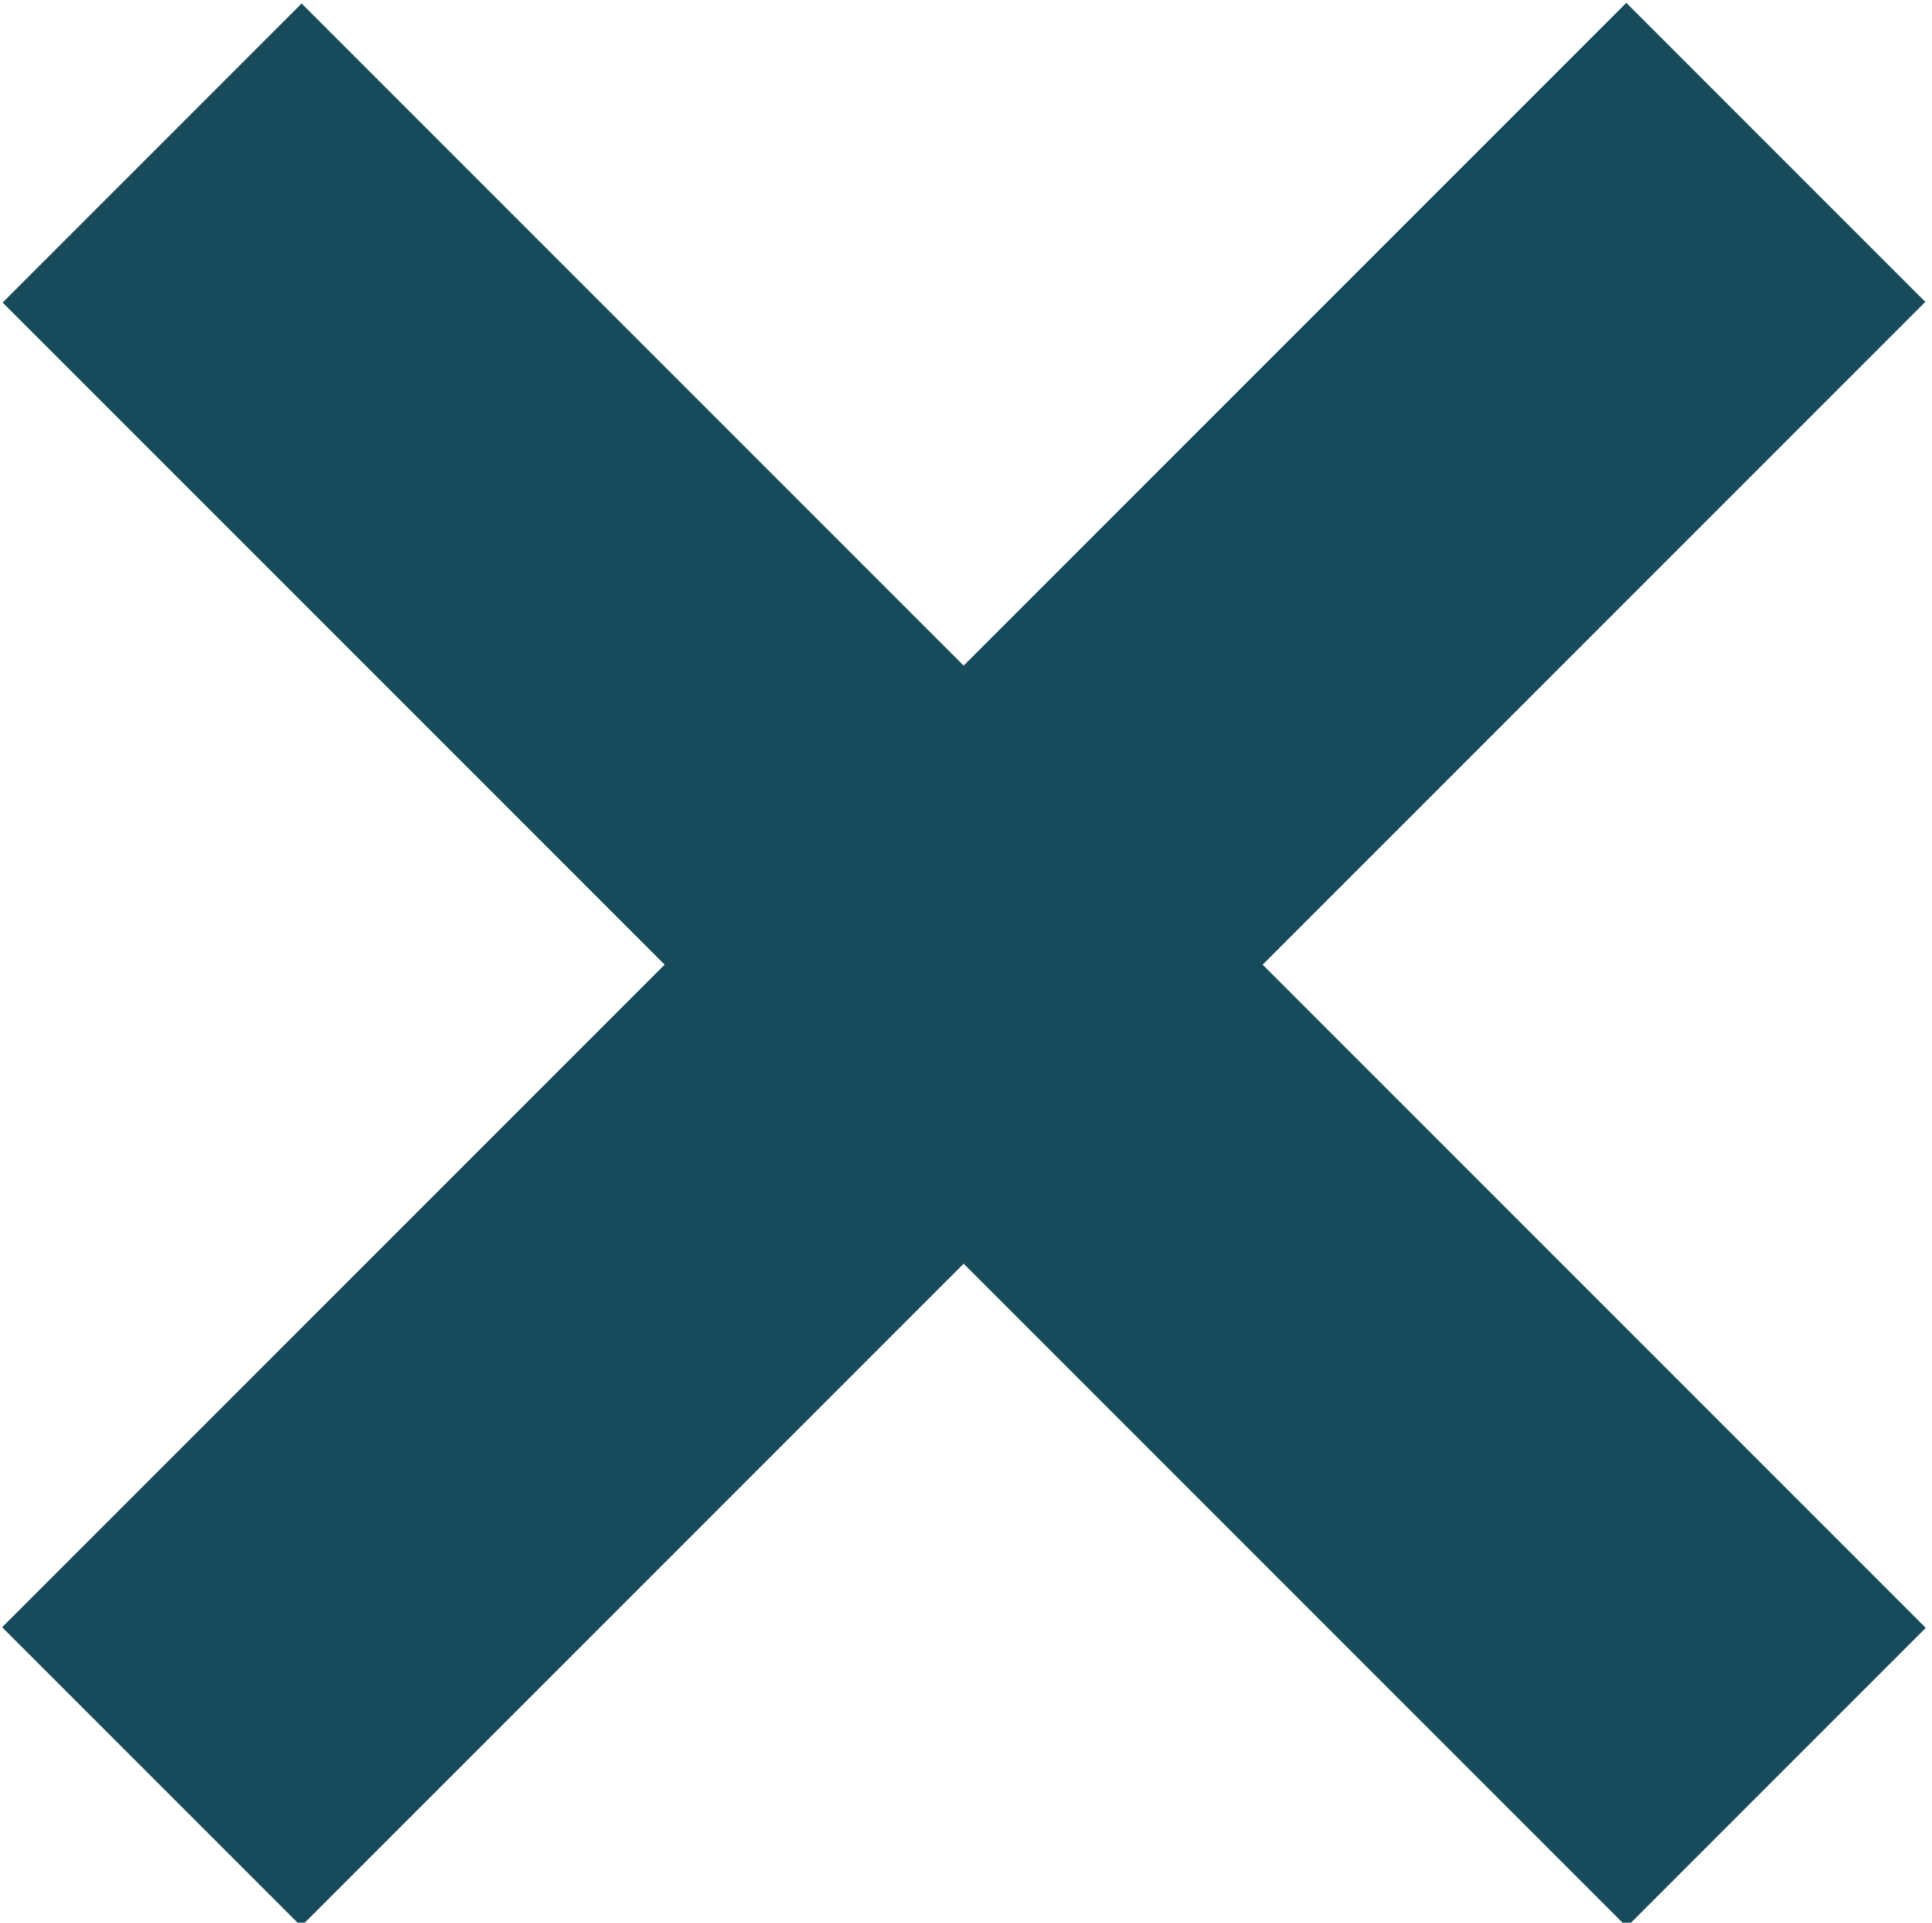 <?xml version="1.0" encoding="utf-8"?>
<!-- Generator: Adobe Illustrator 19.2.0, SVG Export Plug-In . SVG Version: 6.00 Build 0)  -->
<svg version="1.1" id="Ebene_1" xmlns="http://www.w3.org/2000/svg" xmlns:xlink="http://www.w3.org/1999/xlink" x="0px" y="0px"
	 viewBox="0 0 20.1 20" style="enable-background:new 0 0 20.1 20;" xml:space="preserve">
<style type="text/css">
	.st0{fill:#174A5B;}
</style>
<g>
	<rect x="7.8" y="-1.9" transform="matrix(0.707 -0.707 0.707 0.707 -4.144 10.005)" class="st0" width="4.4" height="23.9"/>
	<rect x="-1.9" y="7.8" transform="matrix(0.707 -0.707 0.707 0.707 -4.149 10.069)" class="st0" width="23.9" height="4.4"/>
</g>
</svg>
